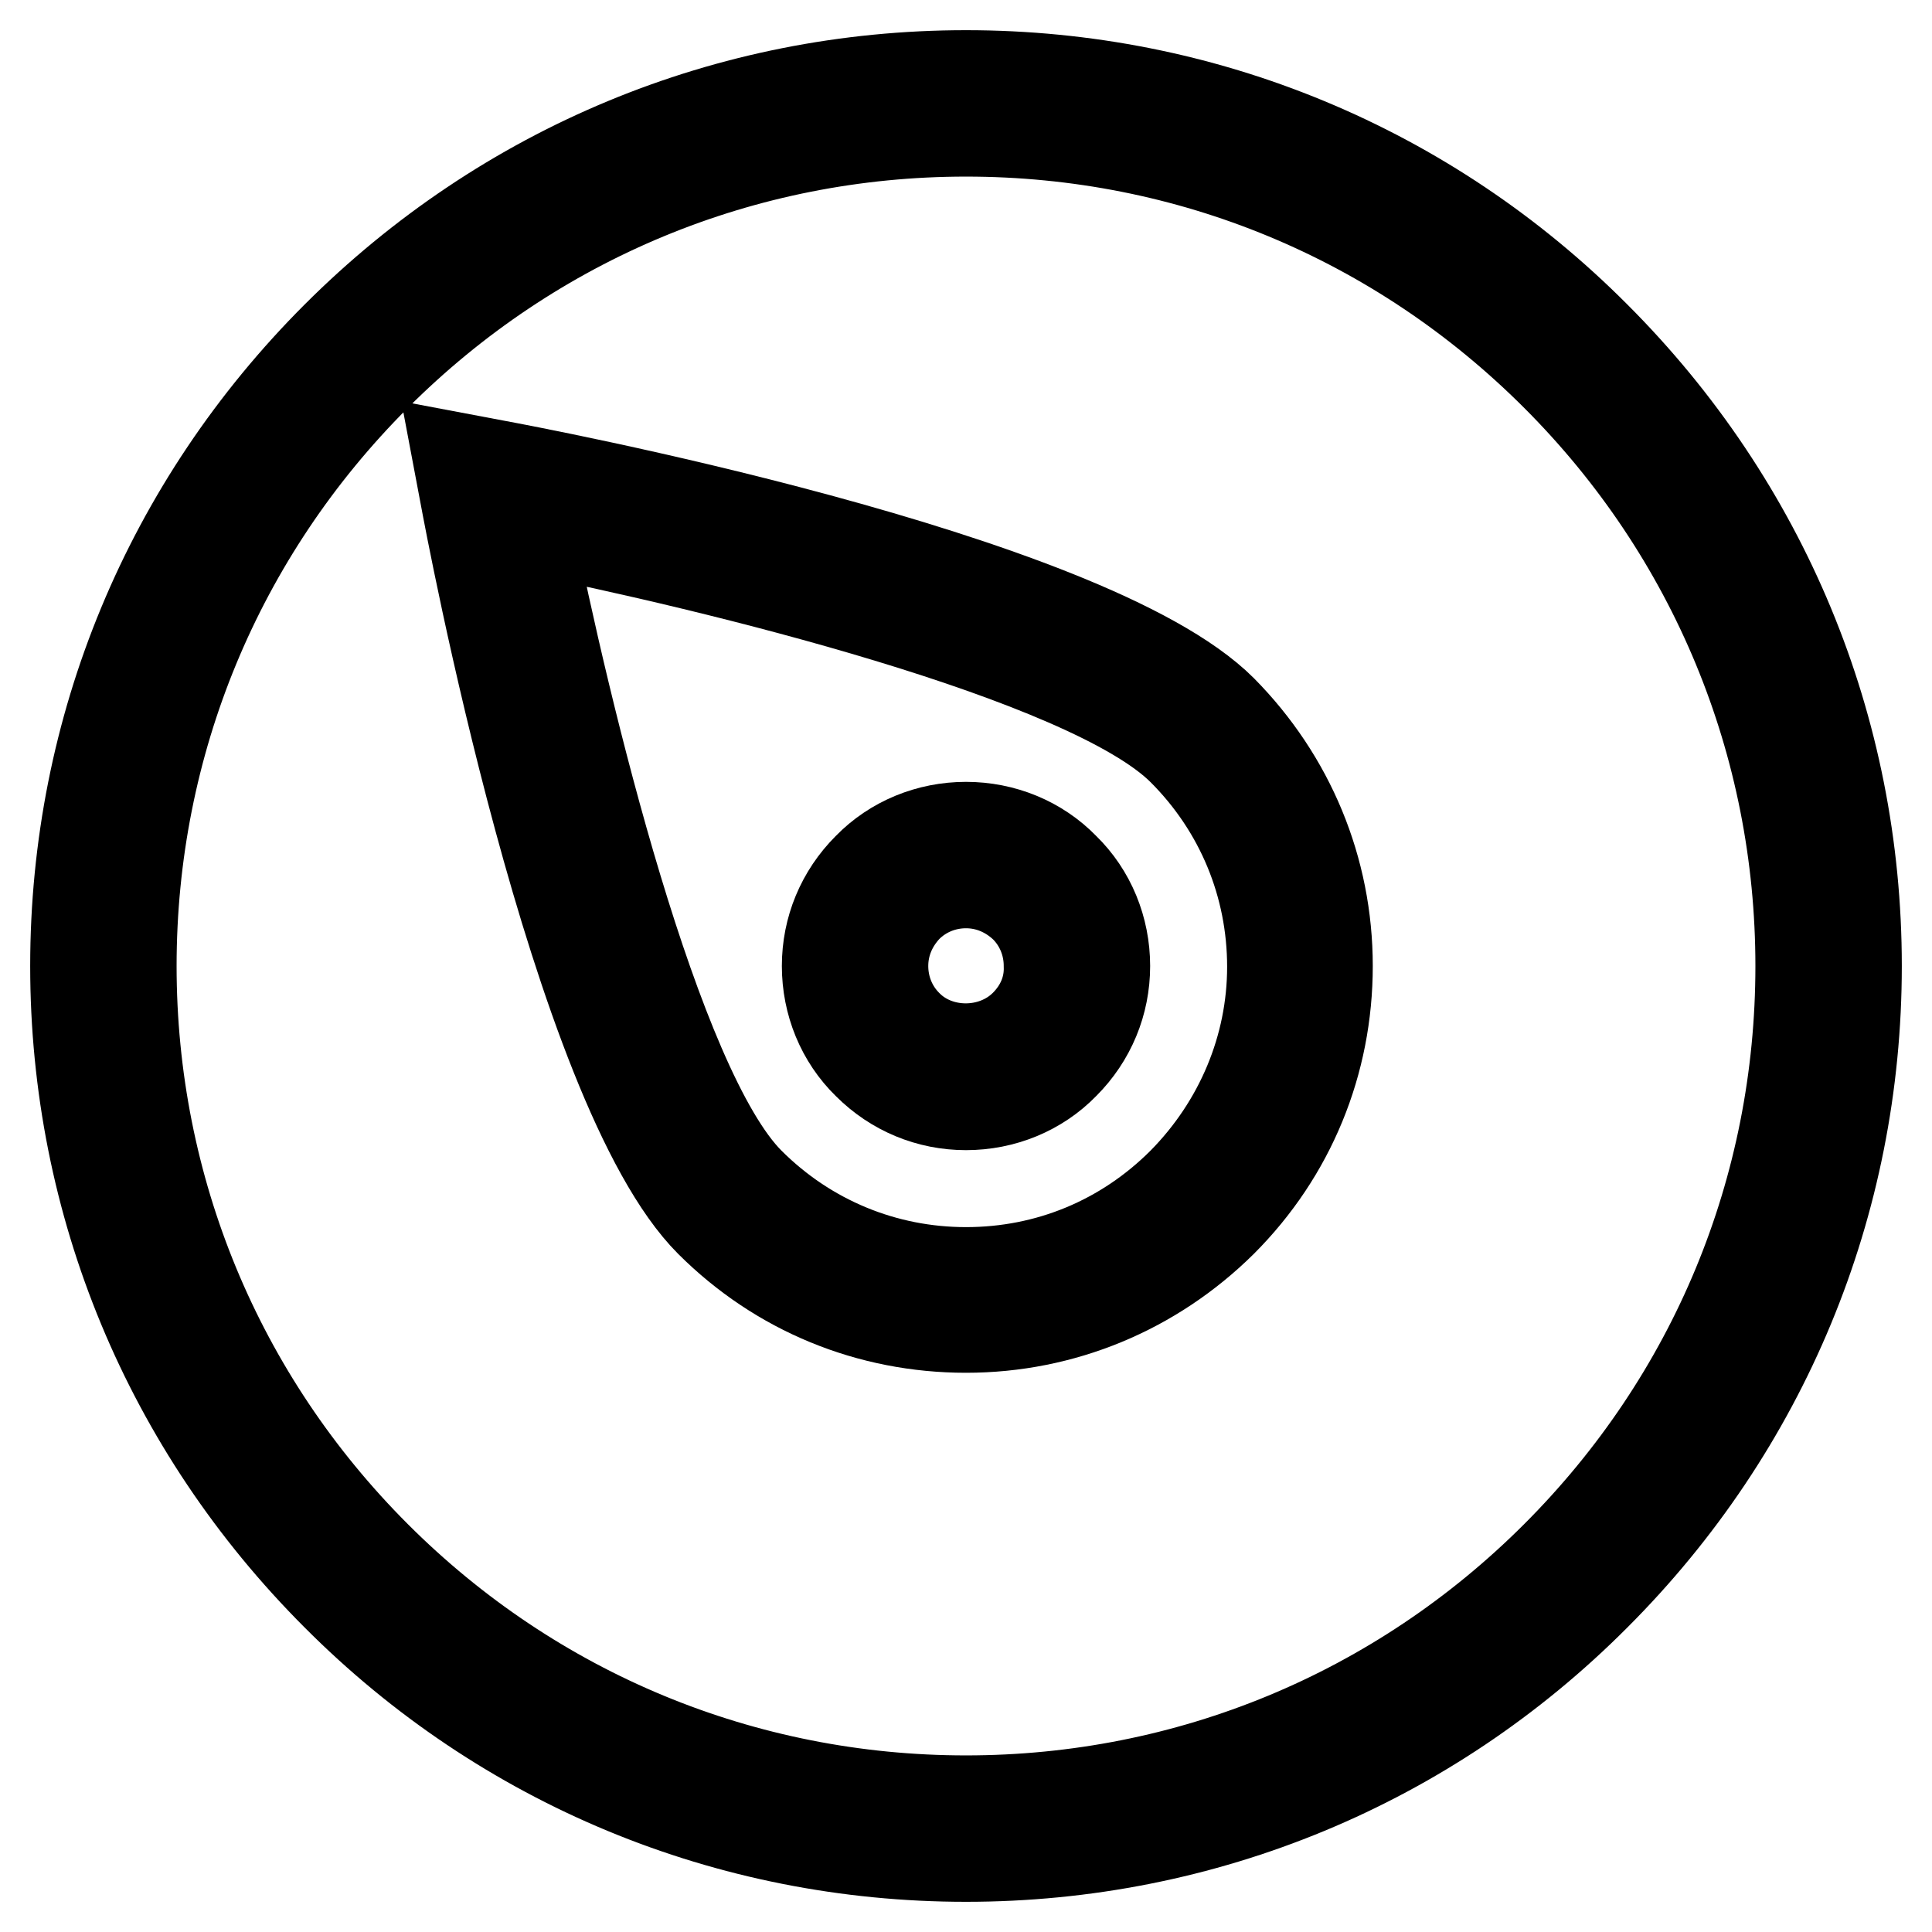 <?xml version="1.0" encoding="utf-8"?>
<!-- Svg Vector Icons : http://www.onlinewebfonts.com/icon -->
<!DOCTYPE svg PUBLIC "-//W3C//DTD SVG 1.1//EN" "http://www.w3.org/Graphics/SVG/1.1/DTD/svg11.dtd">
<svg version="1.1" xmlns="http://www.w3.org/2000/svg" xmlns:xlink="http://www.w3.org/1999/xlink" x="0px" y="0px" viewBox="0 0 256 256" enable-background="new 0 0 256 256" xml:space="preserve">
<g> <g> <path stroke-width="12" fill-opacity="0" stroke="#000000"  d="M128,10c-31.5,0-61.1,12.3-83.4,34.6C22.3,66.9,10,96.5,10,128c0,31.5,12.3,61.1,34.6,83.4  C66.8,233.7,96.5,246,128,246c31.5,0,61.2-12.3,83.4-34.6c22.3-22.3,34.6-51.9,34.6-83.4c0-31.5-12.3-61.1-34.6-83.4  C189.2,22.3,159.5,10,128,10z M206.2,206.2c-20.9,20.9-48.7,32.4-78.2,32.4c-29.5,0-57.3-11.5-78.2-32.4  c-20.9-20.9-32.4-48.7-32.4-78.2c0-29.5,11.5-57.3,32.4-78.2C70.7,28.9,98.5,17.4,128,17.4c29.6,0,57.3,11.5,78.2,32.4  c20.9,20.9,32.4,48.7,32.4,78.2C238.6,157.6,227.1,185.3,206.2,206.2z"/> <path stroke-width="12" fill-opacity="0" stroke="#000000"  d="M128,109.6c-4.9,0-9.6,1.9-13,5.4c-3.5,3.5-5.4,8.1-5.4,13c0,4.9,1.9,9.6,5.4,13c3.5,3.5,8.1,5.4,13,5.4  c4.9,0,9.6-1.9,13-5.4c3.5-3.5,5.4-8.1,5.4-13c0-4.9-1.9-9.6-5.4-13C137.6,111.5,132.9,109.6,128,109.6z M135.8,135.8  c-4.2,4.2-11.5,4.2-15.6,0c-2.1-2.1-3.2-4.9-3.2-7.8c0-3,1.2-5.7,3.2-7.8c2.1-2.1,4.9-3.2,7.8-3.2c3,0,5.7,1.2,7.8,3.2  c2.1,2.1,3.2,4.9,3.2,7.8C139.1,131,137.9,133.7,135.8,135.8z"/> <path stroke-width="12" fill-opacity="0" stroke="#000000"  d="M66,61.7l-5.3-1l1,5.3c0.6,3.2,14.5,78,32.4,95.9c9.1,9.1,21.1,14,33.9,14c12.8,0,24.8-5,33.9-14  c9.1-9.1,14-21.1,14-33.9c0-12.8-5-24.8-14-33.9C144,76.2,69.2,62.3,66,61.7z M156.7,156.7c-7.7,7.7-17.8,11.9-28.7,11.9  c-10.8,0-21-4.2-28.7-11.9C86.8,144.2,74.8,94.1,70,70c24.1,4.8,74.2,16.9,86.7,29.4c7.7,7.7,11.9,17.9,11.9,28.7  C168.6,138.8,164.3,149,156.7,156.7z"/> </g></g>
</svg>